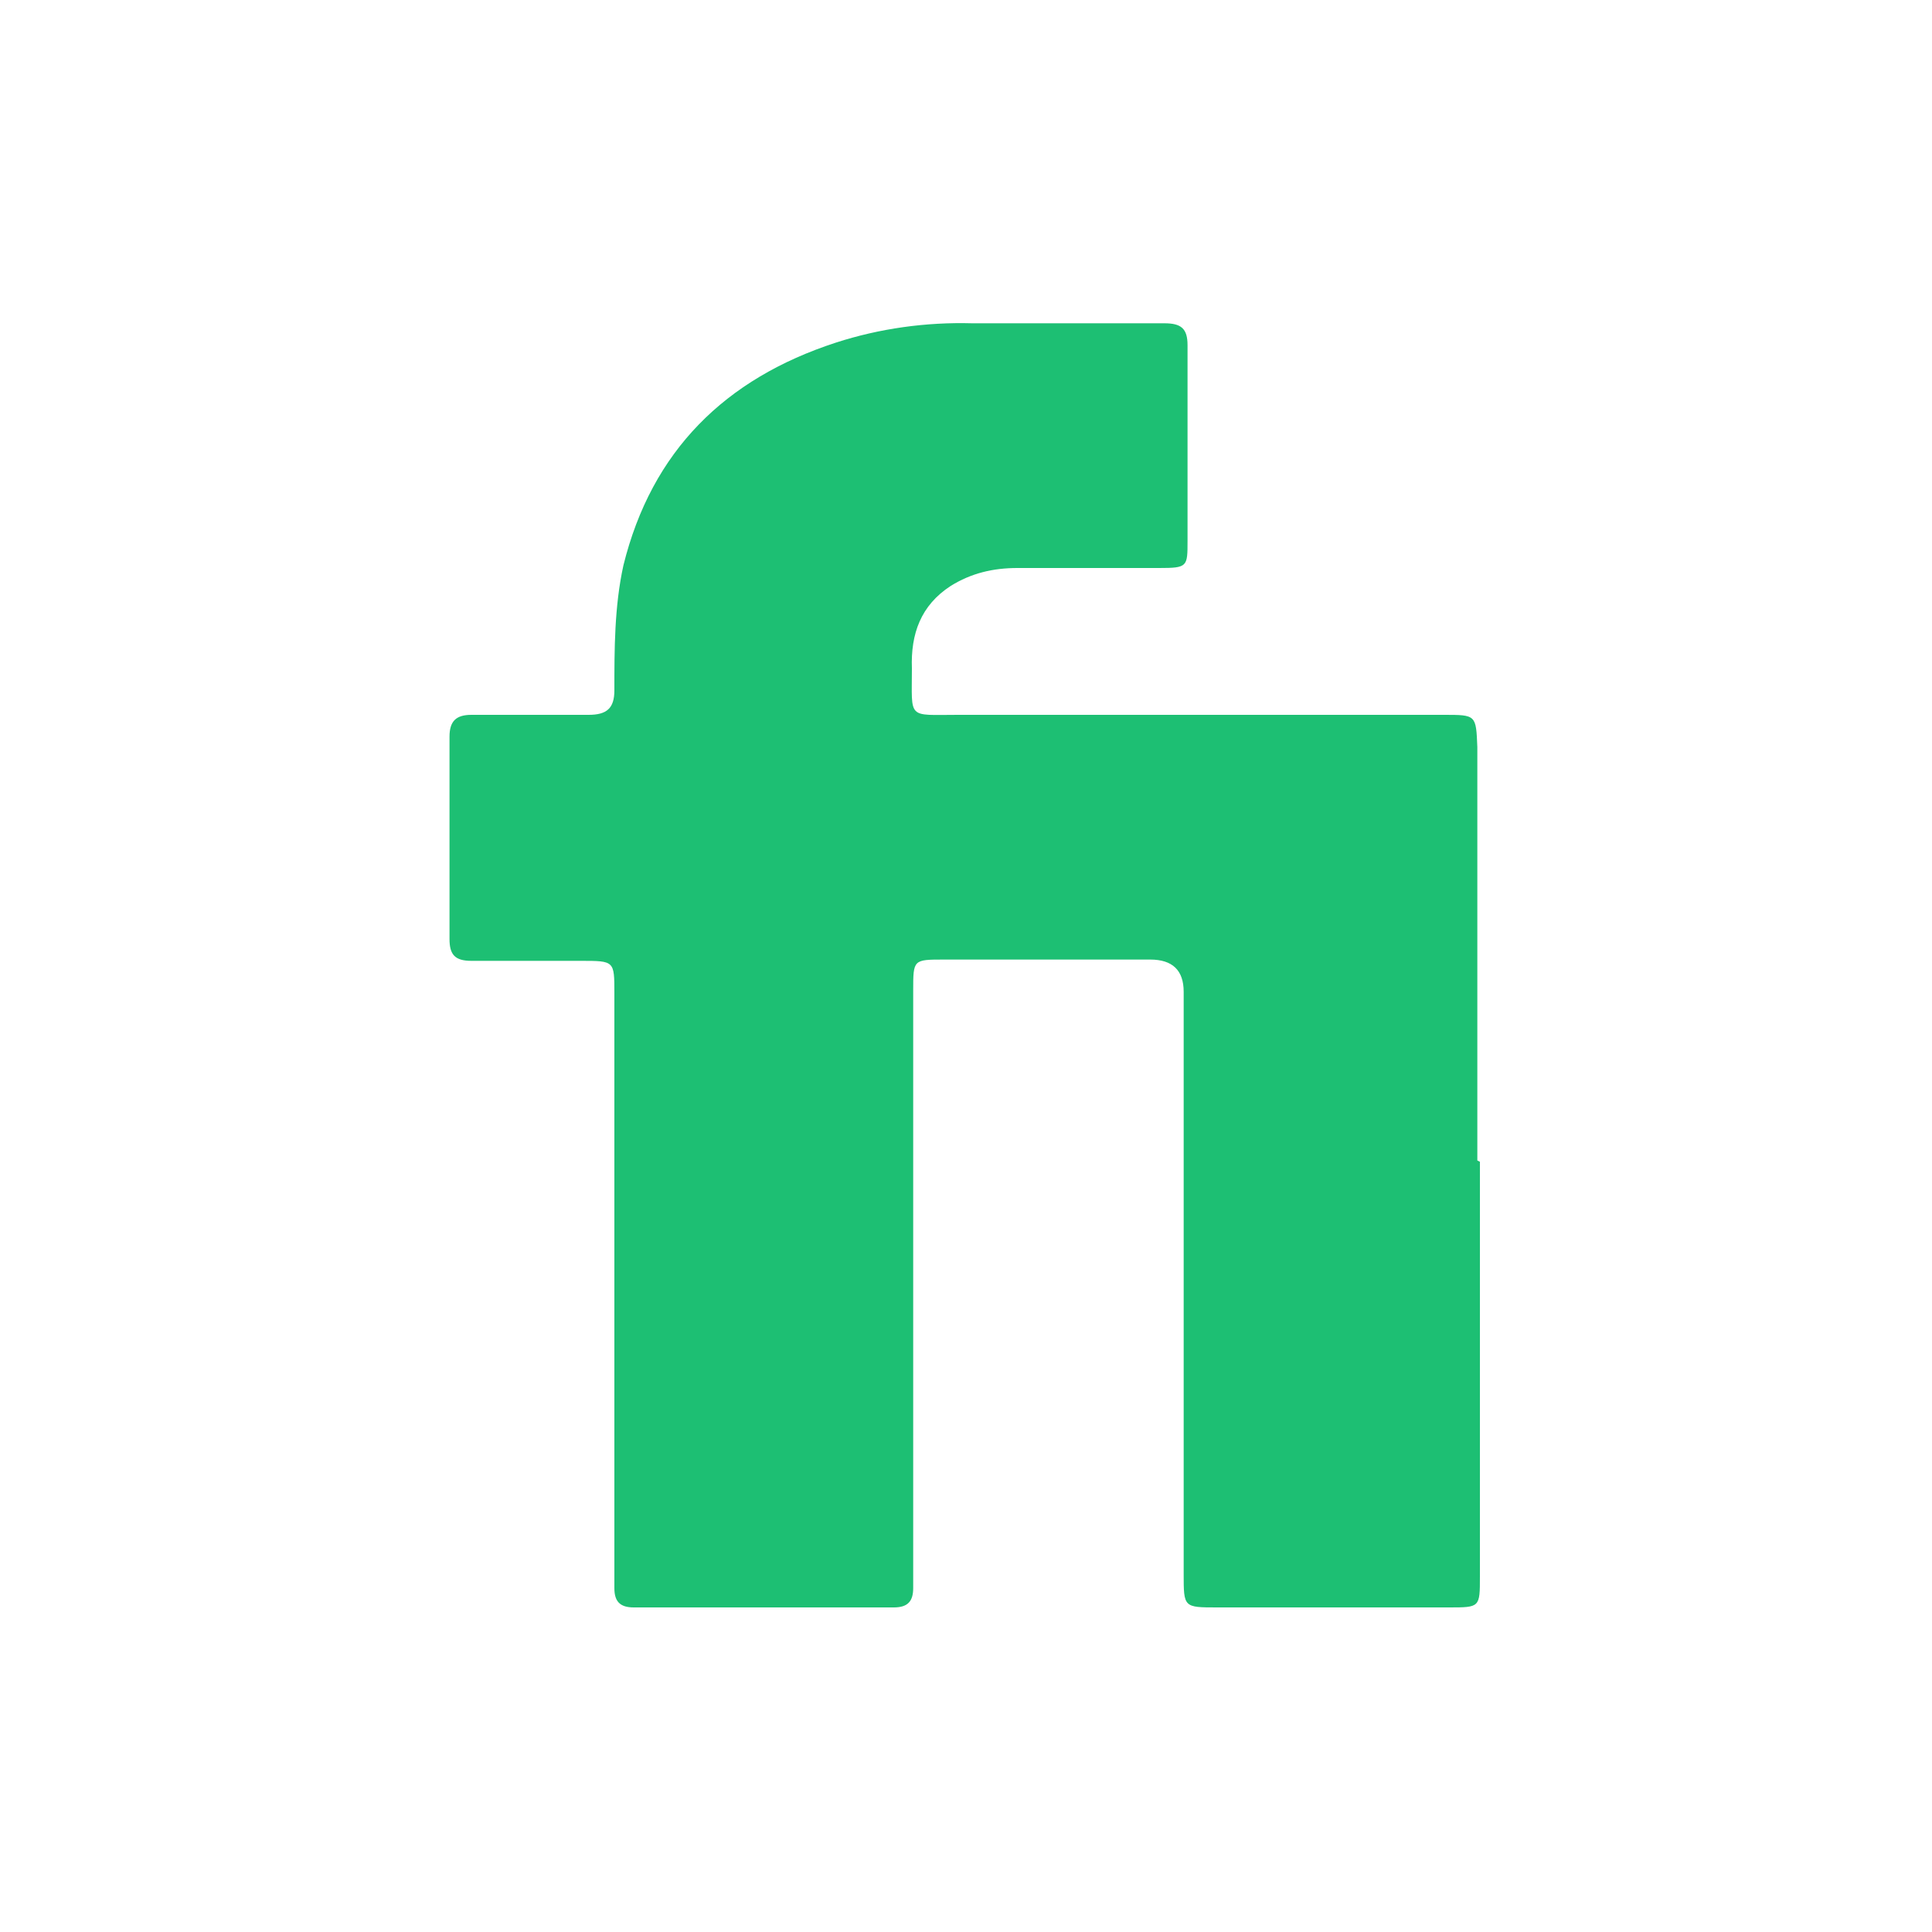 <?xml version="1.0" encoding="UTF-8"?>
<svg id="Icon" xmlns="http://www.w3.org/2000/svg" version="1.1" viewBox="0 0 150 150">
  <defs>
    <style>
      .cls-1 {
        fill: #1dbf73;
        stroke-width: 0px;
      }
    </style>
  </defs>
  <path class="cls-1" d="M114.9,90.2c0,10.7,0,21.5,0,32.2,0,2.4,0,2.4-2.4,2.4-6,0-12,0-18,0-2.6,0-2.6,0-2.6-2.6,0-15.1,0-30.1,0-45.2q0-2.5-2.6-2.5c-5.3,0-10.7,0-16,0-2.4,0-2.4,0-2.4,2.4,0,14.9,0,29.7,0,44.6,0,.6,0,1.2,0,1.8,0,1-.4,1.5-1.5,1.5-6.7,0-13.5,0-20.2,0-1.1,0-1.5-.5-1.5-1.5,0-.6,0-1.2,0-1.8,0-14.8,0-29.6,0-44.4,0-2.5,0-2.5-2.6-2.5-2.8,0-5.7,0-8.5,0-1.3,0-1.7-.5-1.7-1.7,0-5.2,0-10.4,0-15.7,0-1.2.5-1.7,1.7-1.7,3,0,6.1,0,9.1,0,1.4,0,2-.5,2-1.9,0-3.2,0-6.5.7-9.7,2.2-8.9,7.9-14.5,16.5-17.3,3.4-1.1,7-1.6,10.6-1.5,5,0,9.9,0,14.9,0,1.3,0,1.8.4,1.8,1.7,0,5.1,0,10.1,0,15.2,0,2,0,2.1-2.2,2.1-3.7,0-7.3,0-11,0-1.9,0-3.6.4-5.2,1.4-2.3,1.5-3.1,3.7-3,6.4,0,4-.4,3.6,3.6,3.6,12.6,0,25.2,0,37.7,0,2.5,0,2.5,0,2.6,2.5,0,10.7,0,21.4,0,32.1Z"/>
</svg>